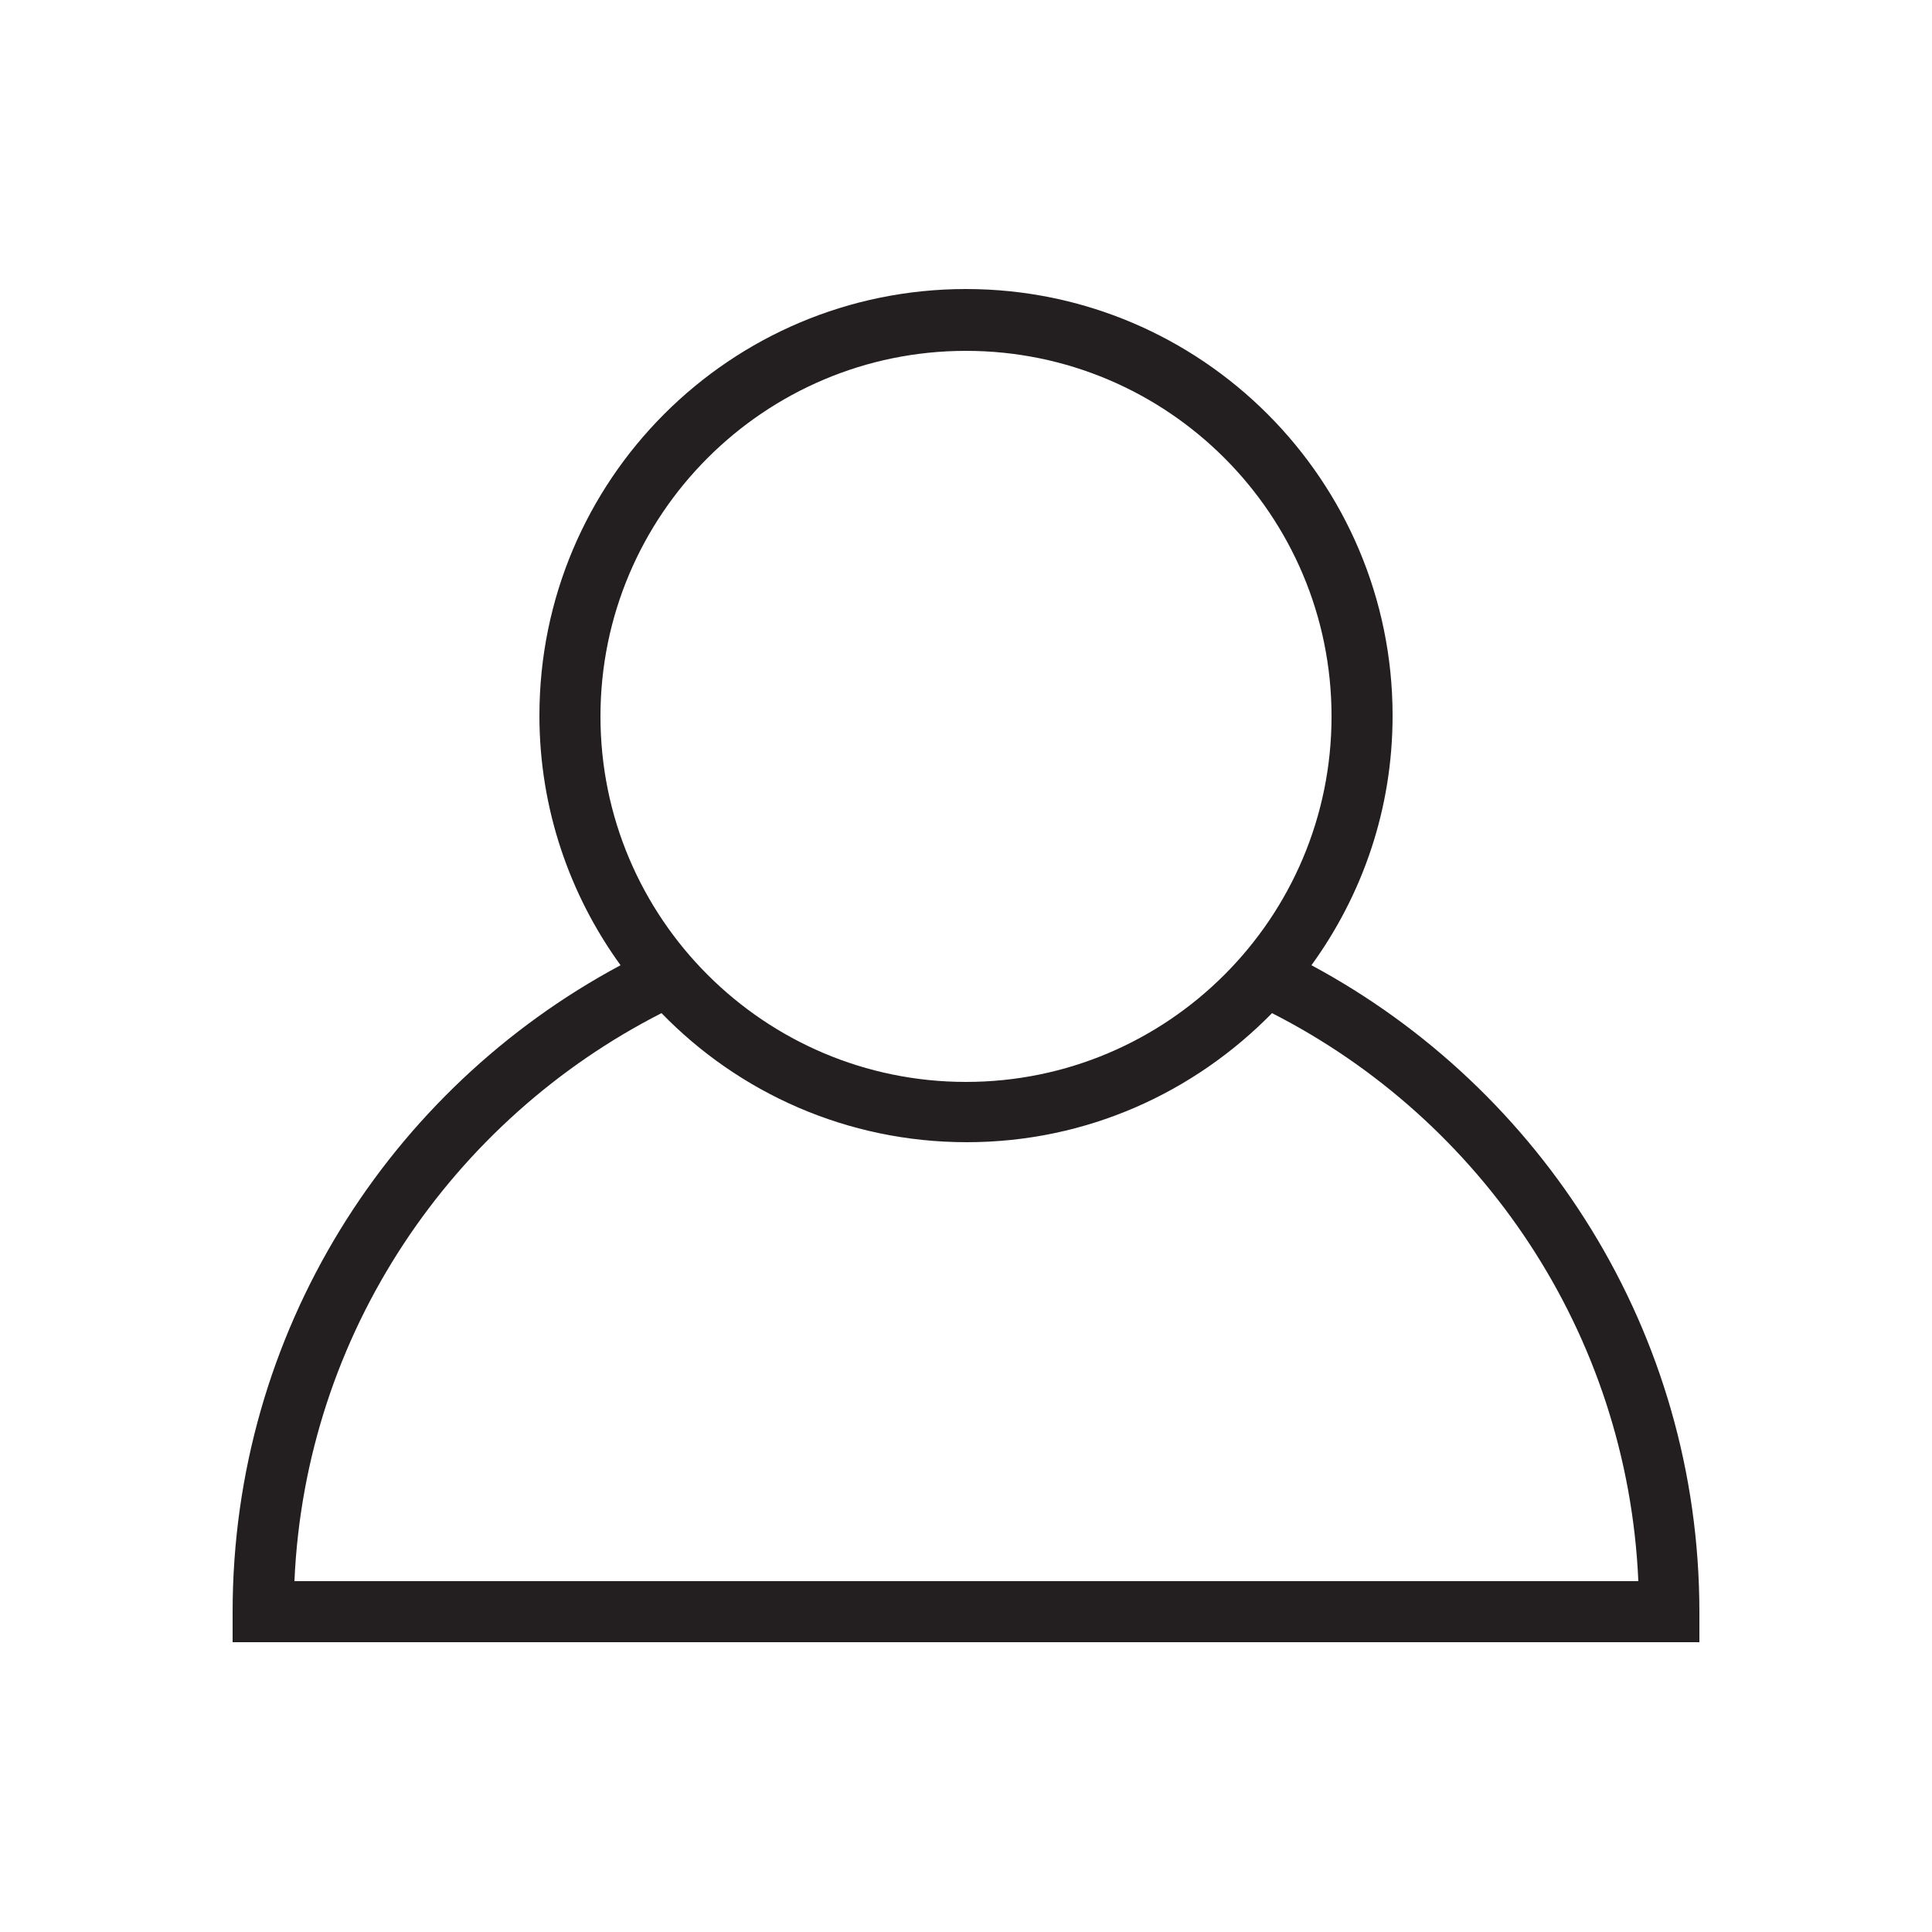 <?xml version="1.0" encoding="UTF-8"?>
<svg id="Layer_1" data-name="Layer 1" xmlns="http://www.w3.org/2000/svg" viewBox="0 0 25 25">
  <defs>
    <style>
      .cls-1 {
        fill: #231f20;
      }
    </style>
  </defs>
  <path class="cls-1" d="M16.97,12.49h0c.66-.91,1.05-2.02,1.05-3.23,0-3.04-2.47-5.52-5.52-5.52s-5.52,2.47-5.52,5.52c0,1.2.39,2.32,1.05,3.23h0c-2.99,1.6-5.02,4.75-5.02,8.37v.39h18.98v-.39c0-3.62-2.04-6.77-5.02-8.37ZM12.5,4.54c2.61,0,4.73,2.12,4.73,4.73s-2.12,4.73-4.73,4.73-4.73-2.12-4.73-4.73,2.12-4.73,4.73-4.73ZM3.81,20.46c.14-3.21,2.04-5.97,4.75-7.35,0,0,0,0,0,0,1,1.03,2.4,1.67,3.95,1.67s2.94-.64,3.95-1.67c2.71,1.38,4.6,4.14,4.74,7.35H3.81Z"/>
</svg>